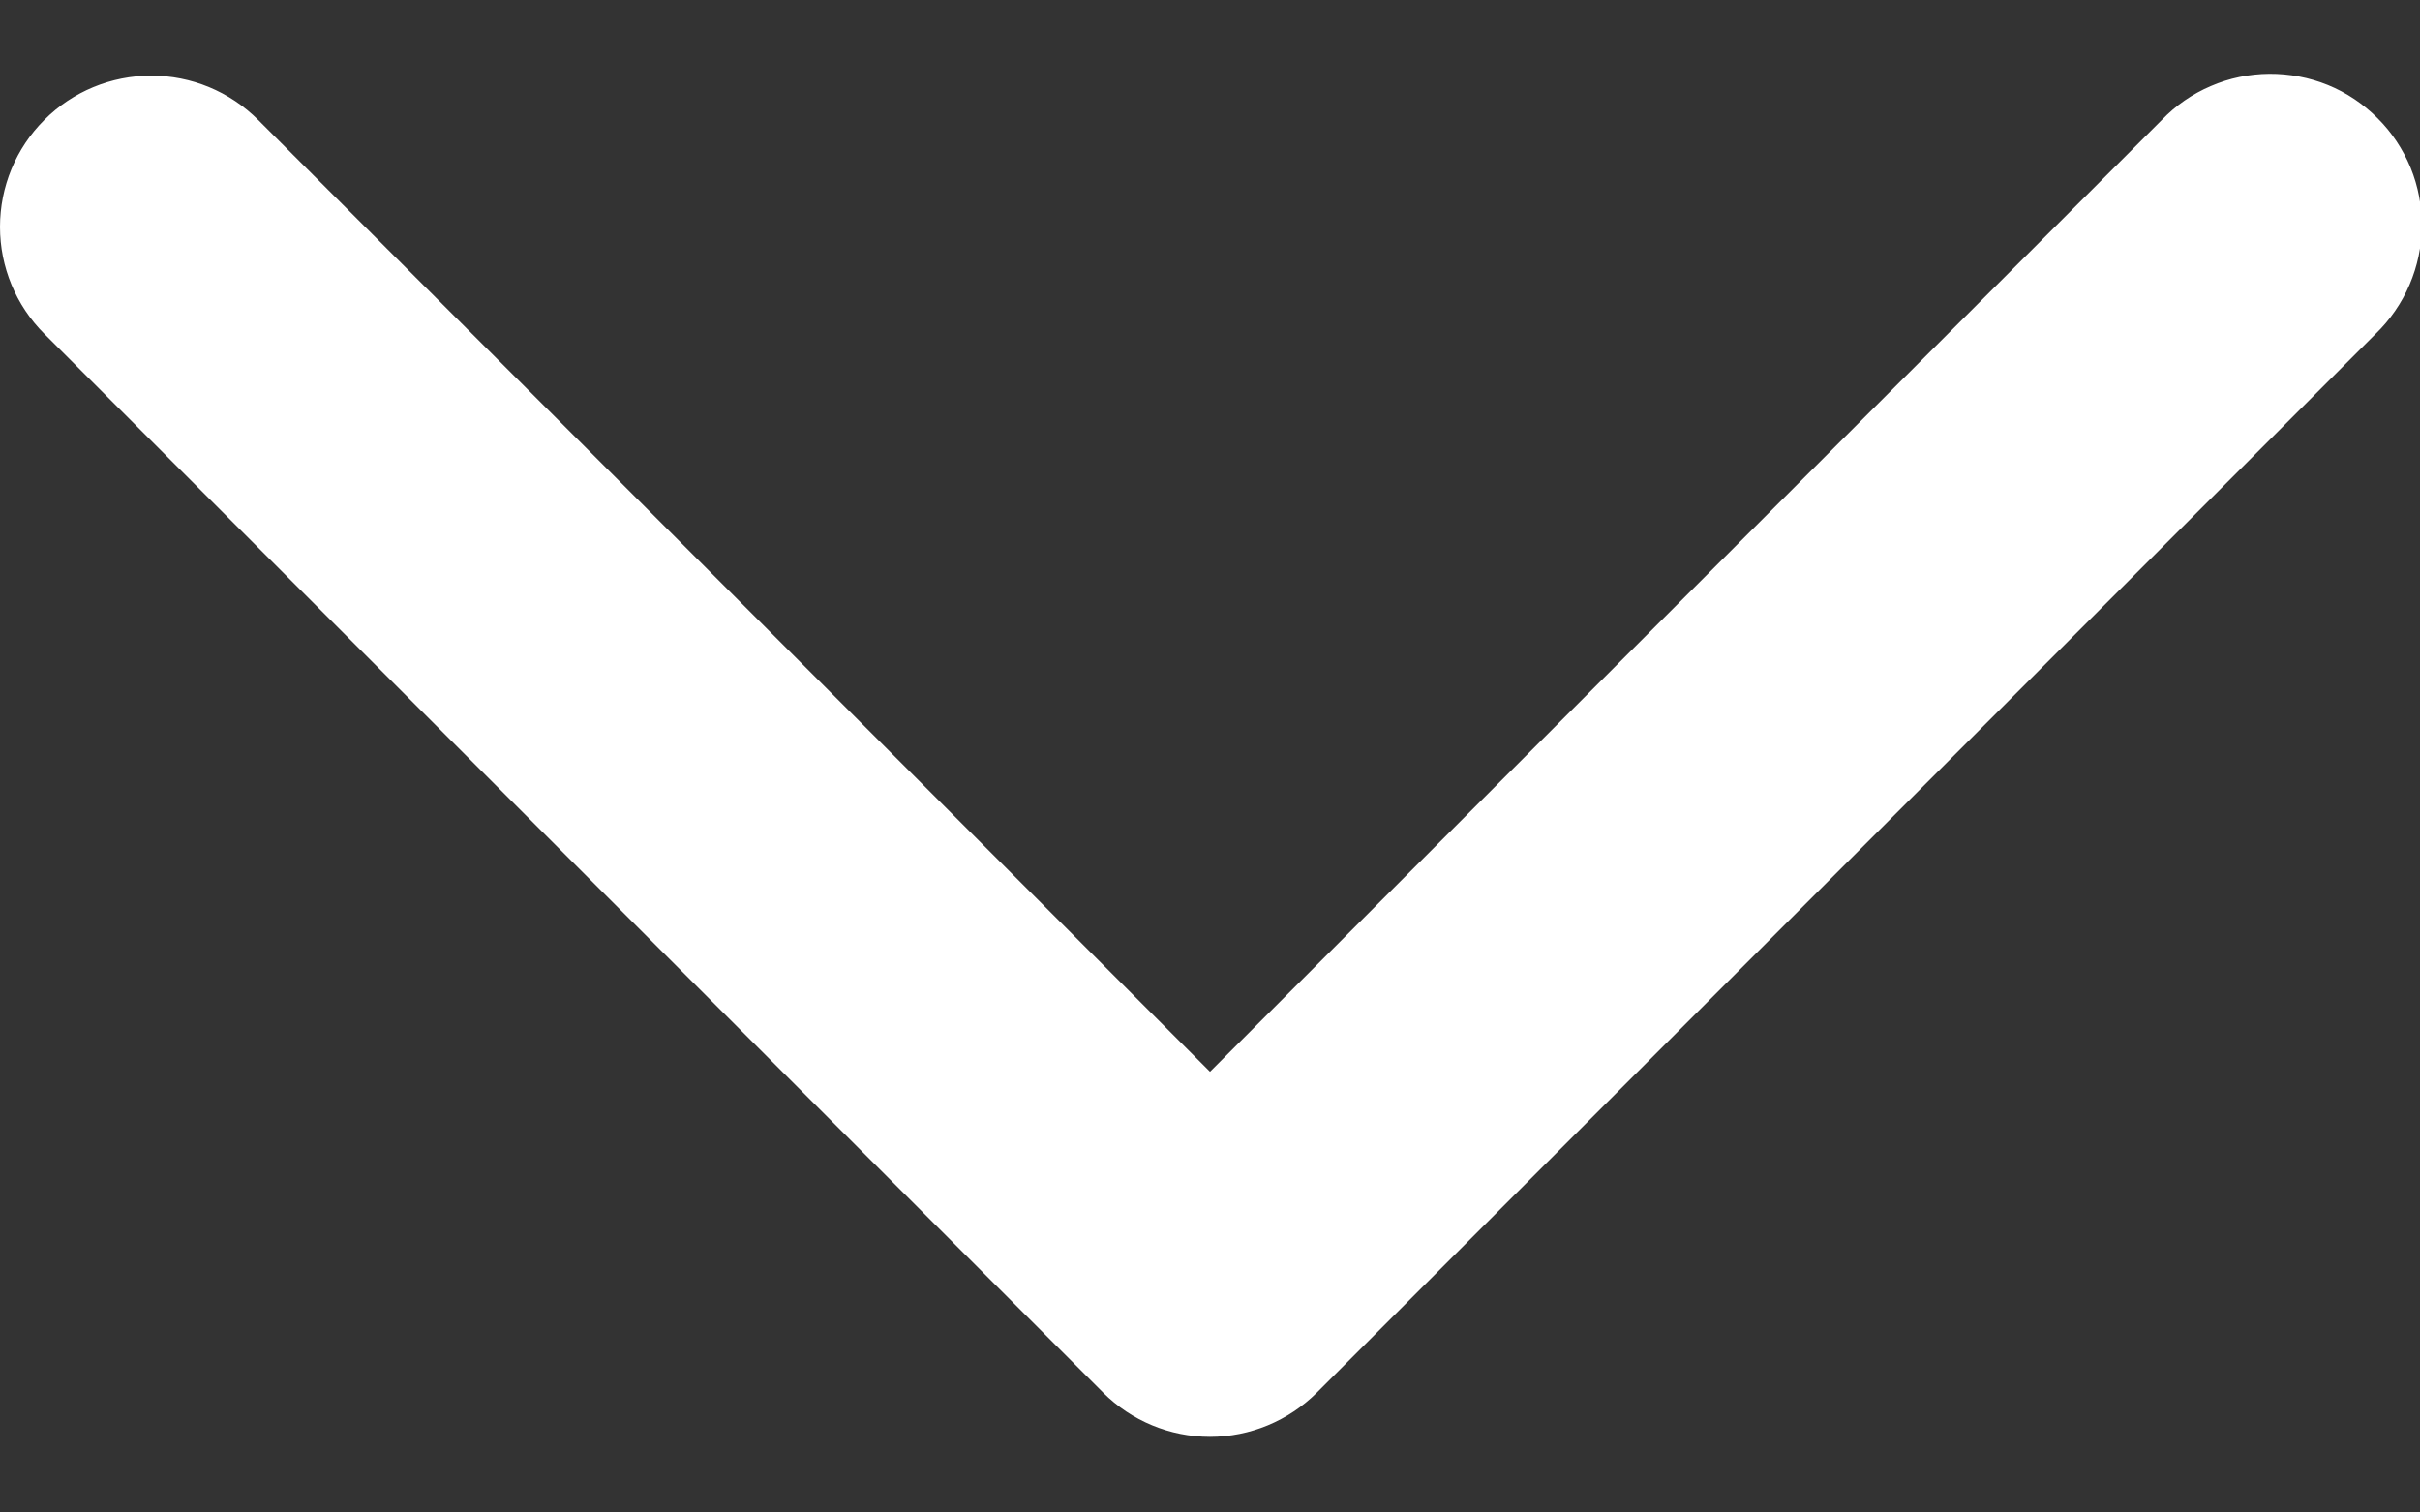 <?xml version="1.0" encoding="UTF-8"?>
<svg width="16px" height="10px" viewBox="0 0 16 10" version="1.1" xmlns="http://www.w3.org/2000/svg" xmlns:xlink="http://www.w3.org/1999/xlink">
    <rect x="0" y="0" width="16" height="10" fill="#333333" stroke="none"/>
    <title>Path</title>
    <g id="Page-1" stroke="none" stroke-width="1" fill="none" fill-rule="evenodd">
        <g id="chevron-down" fill="#FFFFFF" fill-rule="nonzero">
            <path d="M0.293,0.793 C0.48,0.605 0.735,0.5 1,0.5 C1.265,0.5 1.519,0.605 1.707,0.793 L8,7.086 L14.293,0.793 C14.385,0.697 14.495,0.621 14.617,0.569 C14.739,0.516 14.871,0.489 15.003,0.488 C15.136,0.487 15.268,0.512 15.391,0.562 C15.514,0.612 15.625,0.687 15.719,0.781 C15.813,0.874 15.887,0.986 15.938,1.109 C15.988,1.232 16.013,1.364 16.012,1.496 C16.011,1.629 15.983,1.76 15.931,1.882 C15.879,2.004 15.802,2.115 15.707,2.207 L8.707,9.207 C8.519,9.394 8.265,9.5 8,9.5 C7.735,9.5 7.48,9.394 7.293,9.207 L0.293,2.207 C0.105,2.019 0,1.765 0,1.5 C0,1.235 0.105,0.98 0.293,0.793 L0.293,0.793 Z" id="Path"></path>
        </g>
    </g>
</svg>